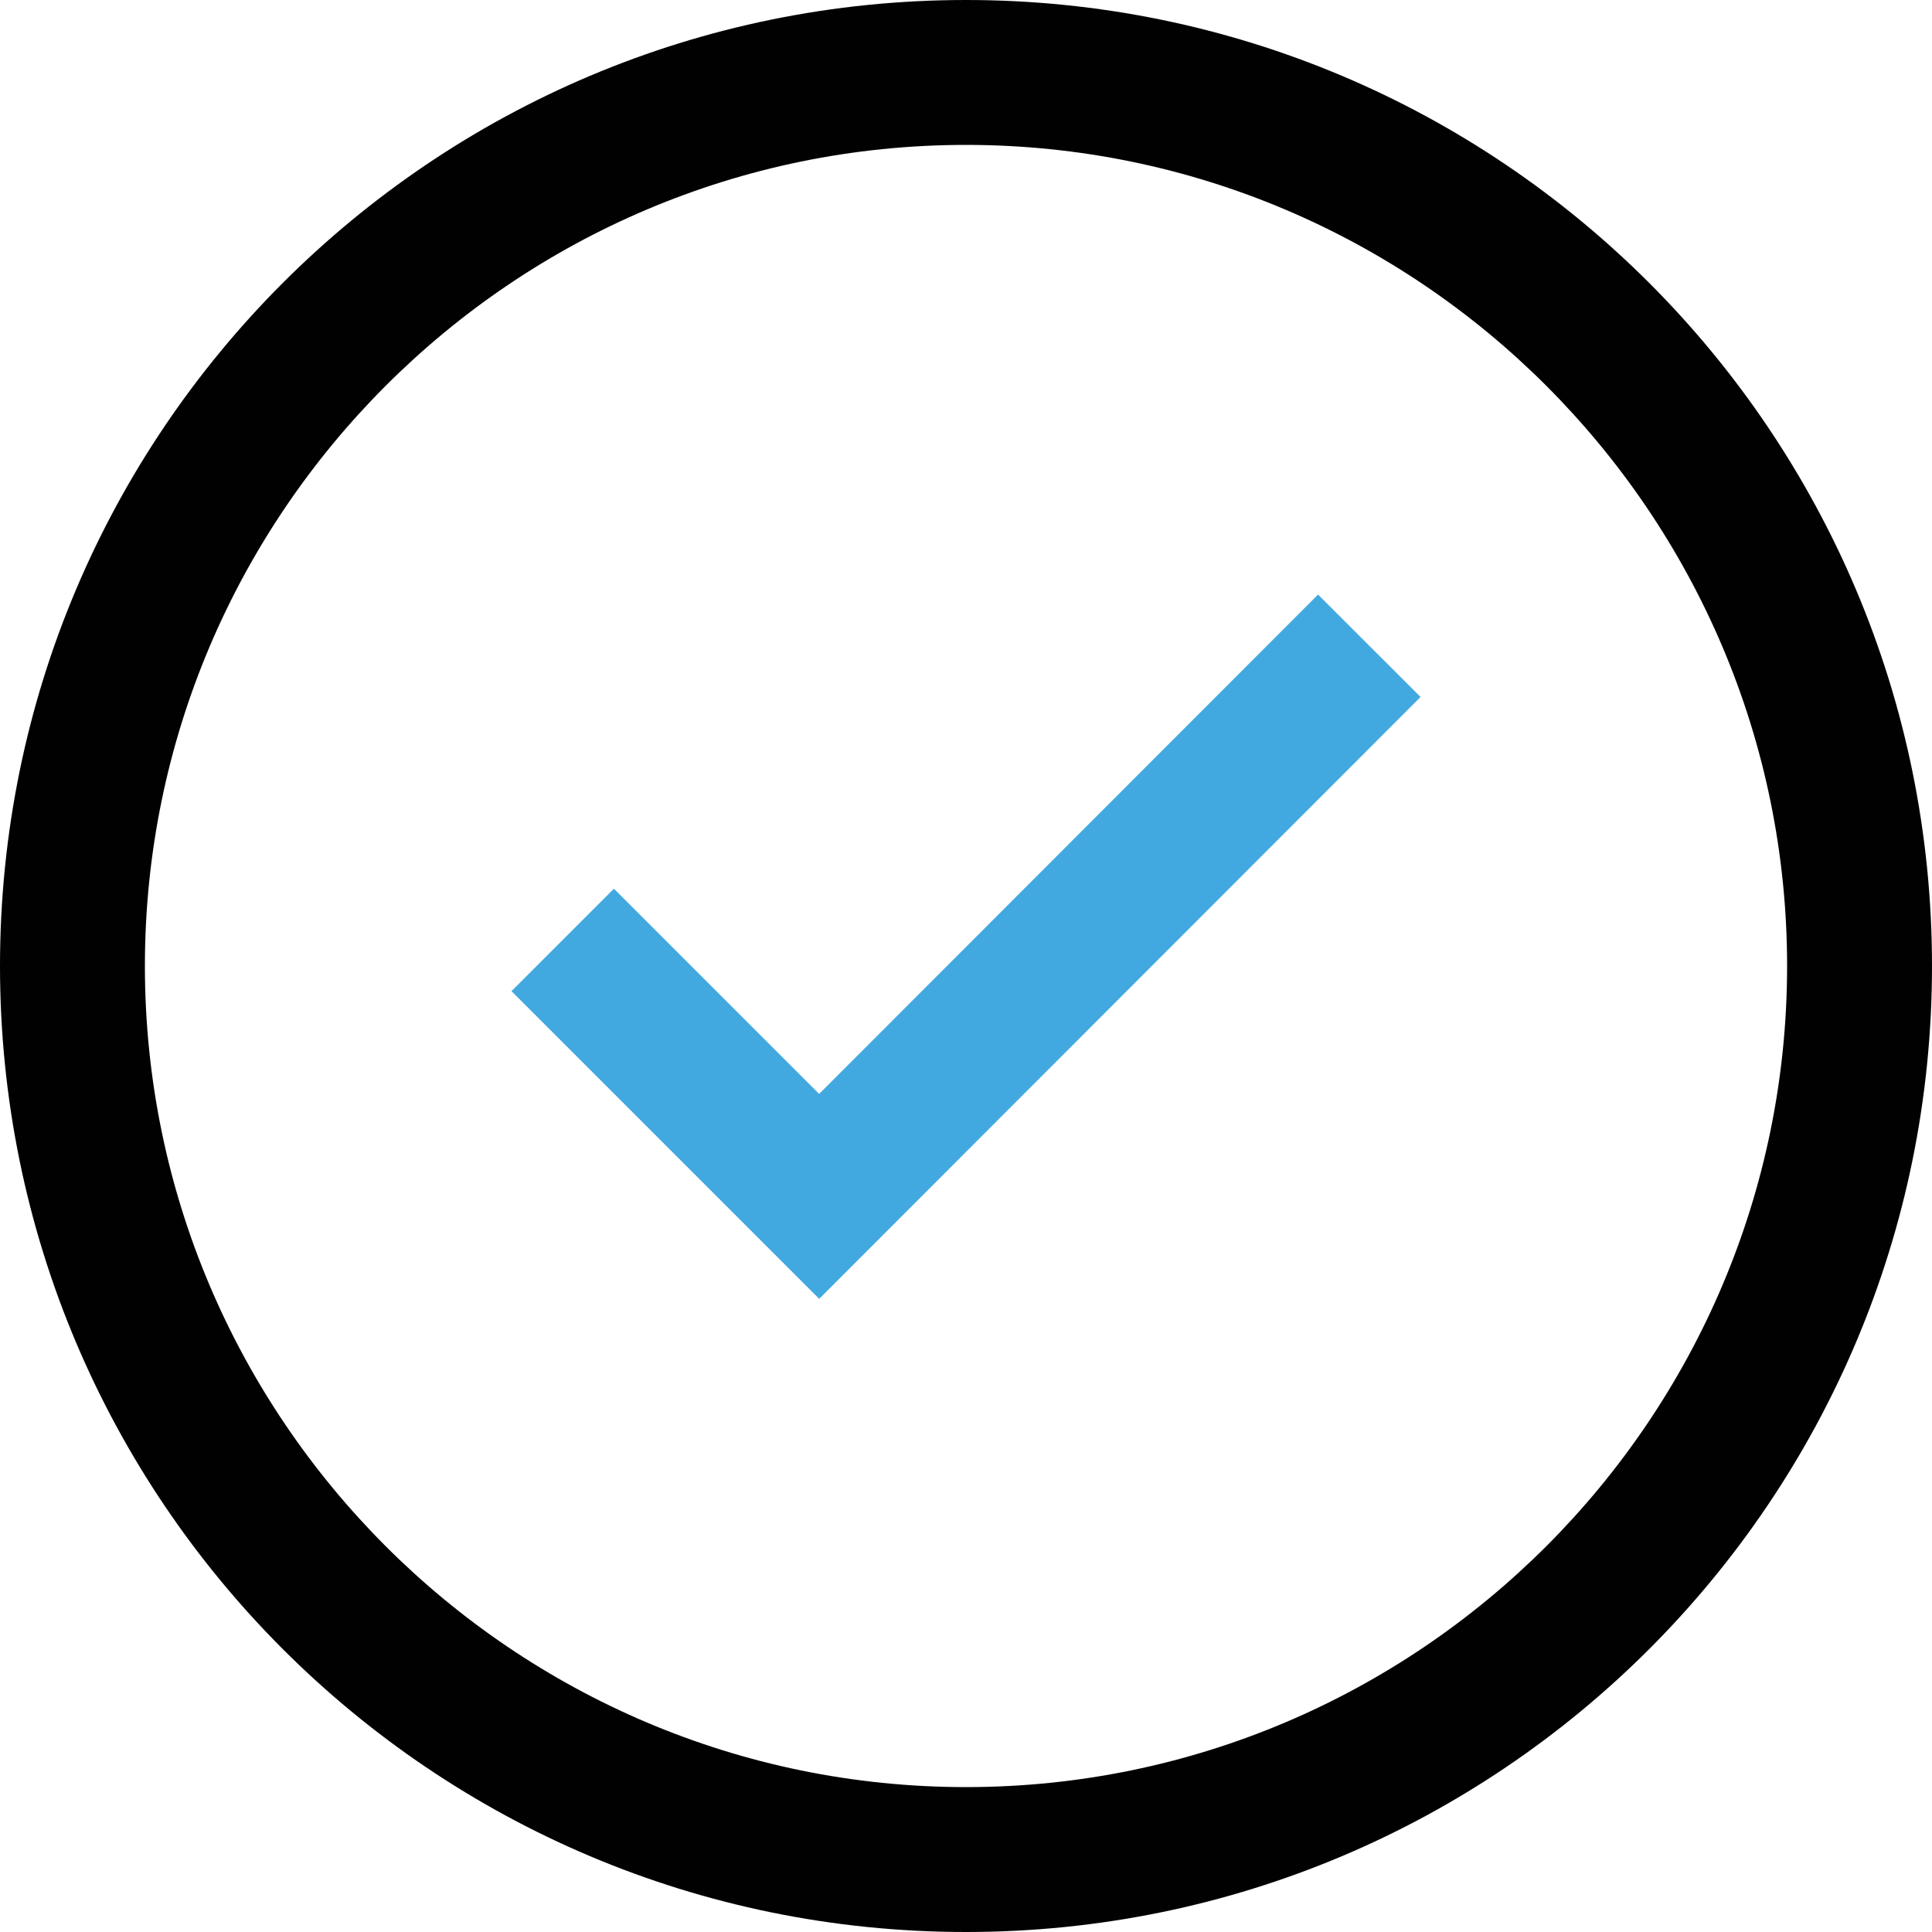 <?xml version="1.0" encoding="UTF-8"?><svg id="uuid-509b6d97-a58b-494f-93e5-d1eedfcb6928" xmlns="http://www.w3.org/2000/svg" viewBox="0 0 40 40"><polyline points="28.35 13.37 16.96 24.77 11.65 19.46" fill="none" stroke="#42a9e0" stroke-miterlimit="10" stroke-width="3"/><path d="M20,3c9.37,0,17,7.63,17,17s-7.63,17-17,17S3,29.37,3,20,10.63,3,20,3M20,0C8.95,0,0,8.95,0,20s8.95,20,20,20,20-8.95,20-20S31.05,0,20,0h0Z" fill="#010101"/></svg>
